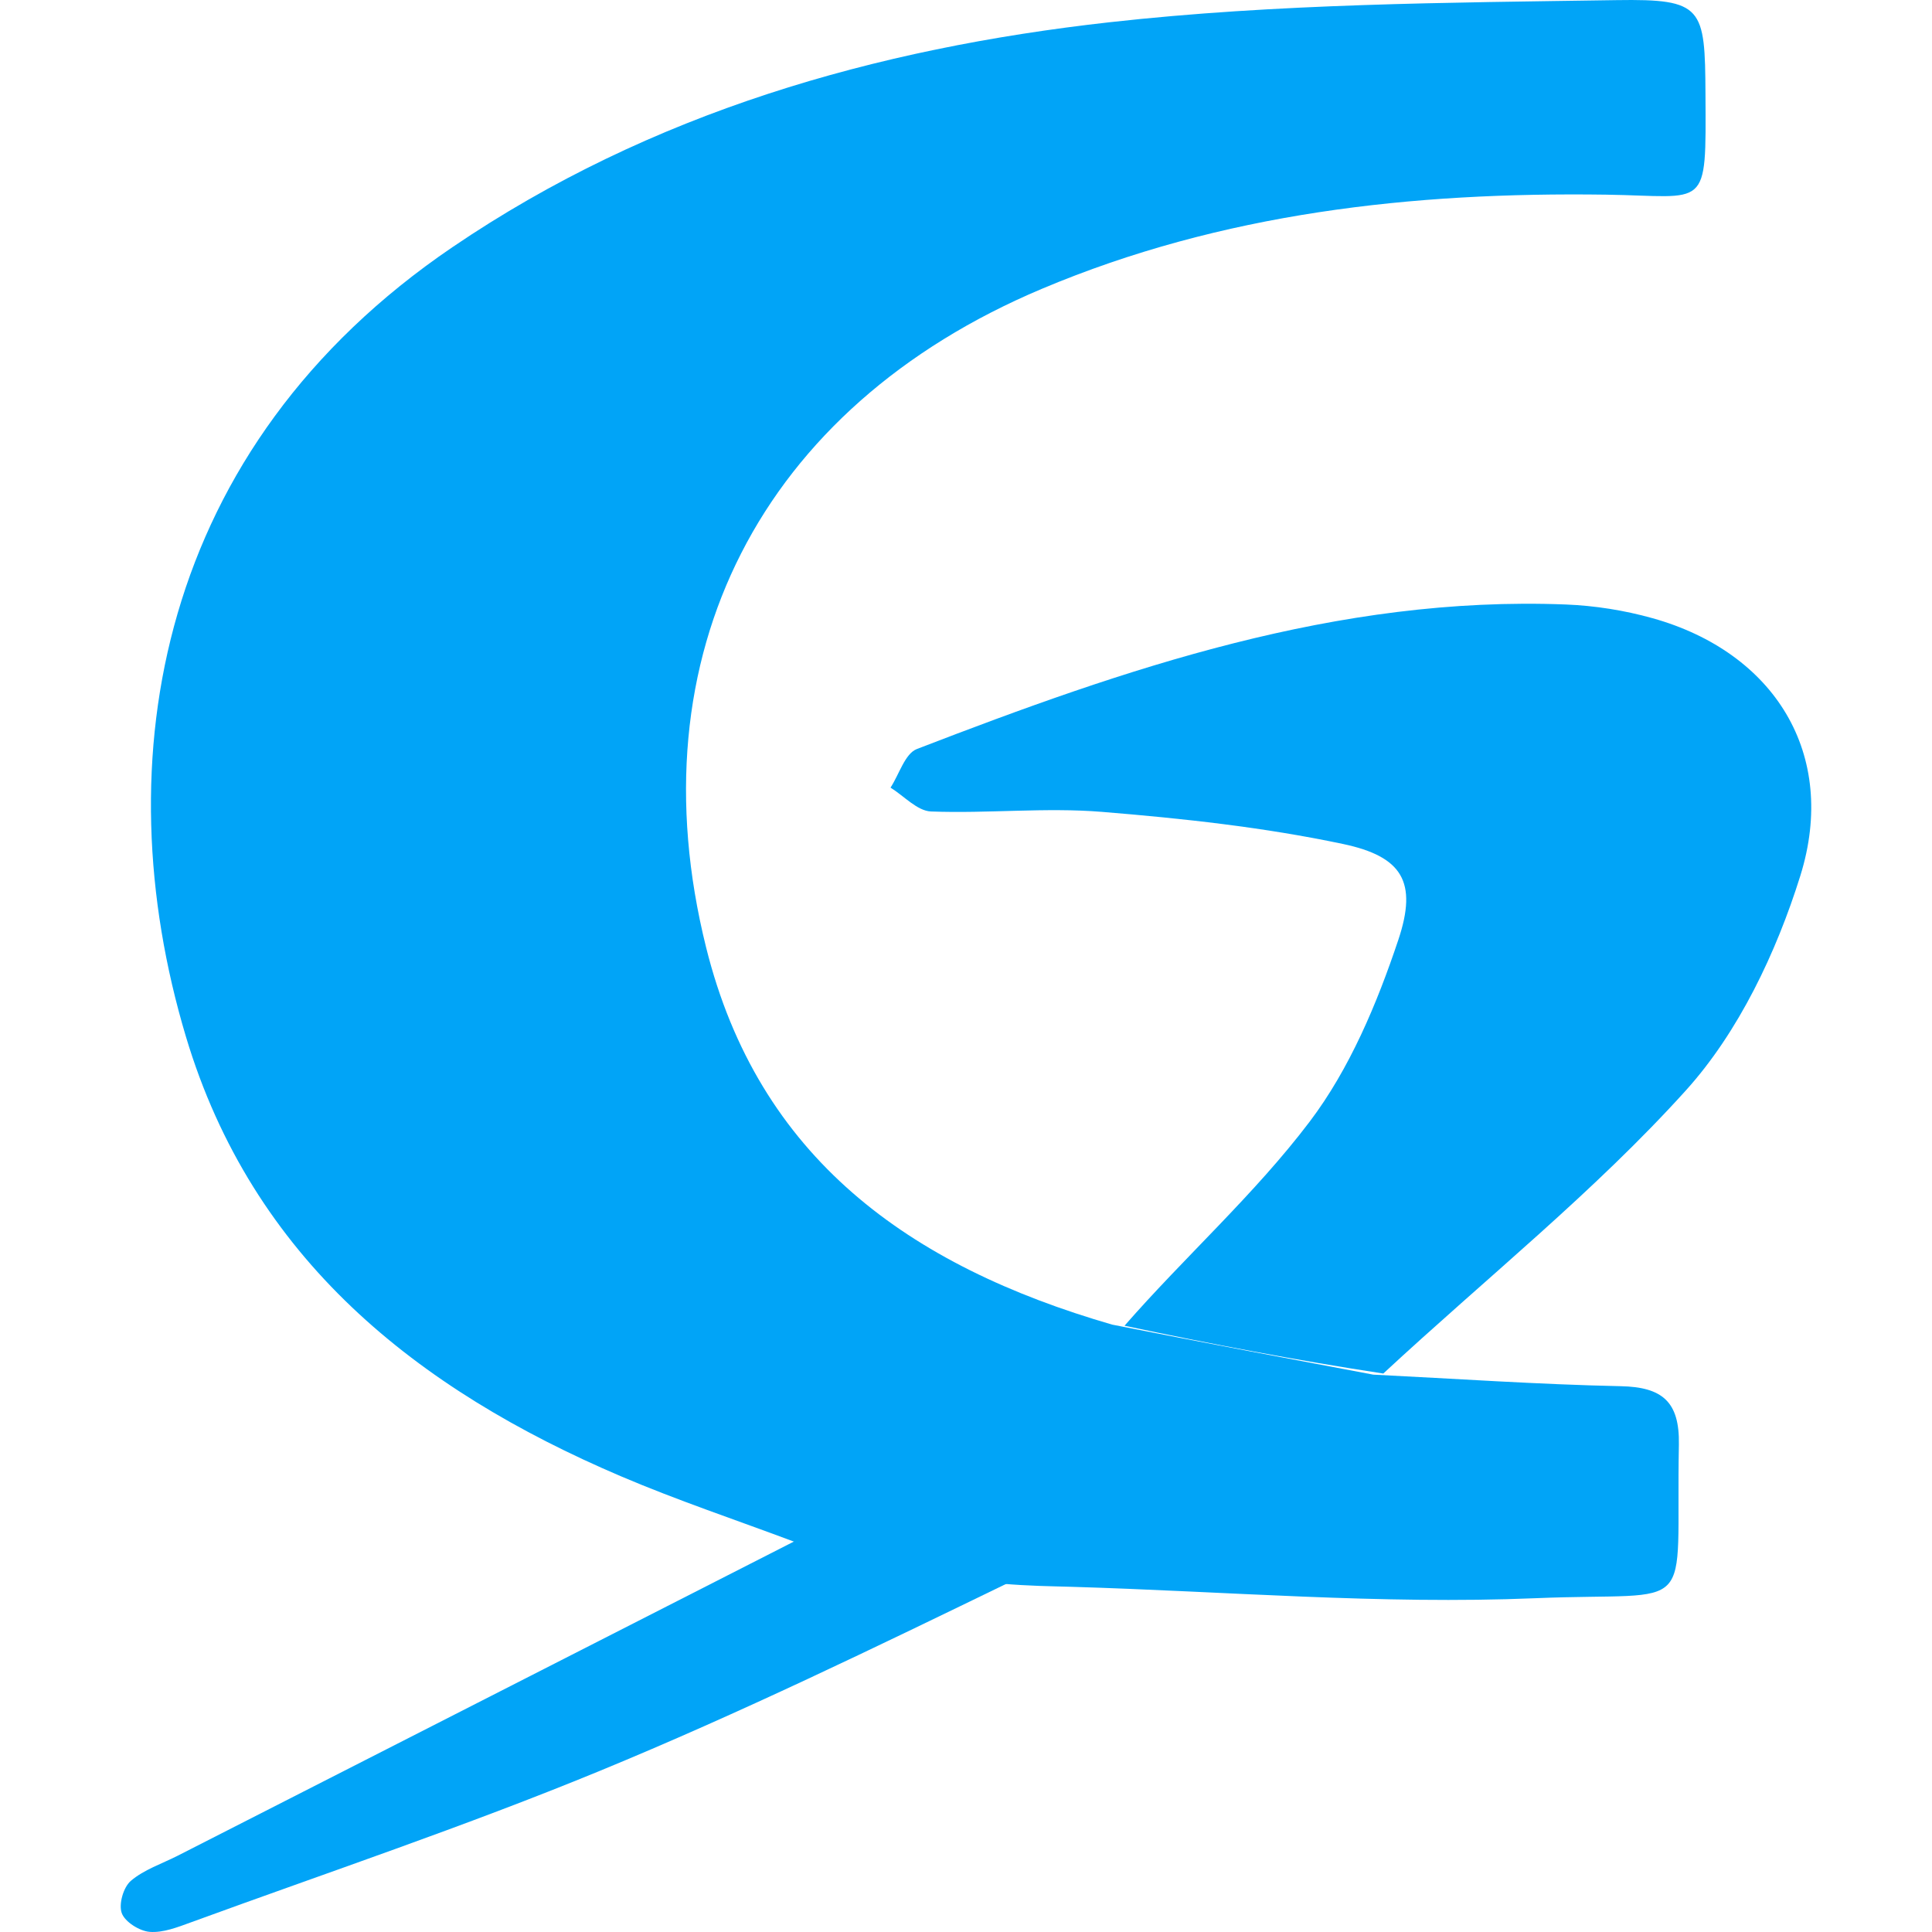 <svg width="128" height="128" viewBox="0 0 128 128" fill="none" xmlns="http://www.w3.org/2000/svg">
<path d="M90.978 91.073C96.446 91.343 101.911 91.724 107.382 91.839C110.121 91.897 111.285 92.855 111.23 95.712C111.008 107.327 112.65 105.431 101.718 105.886C91.488 106.312 81.204 105.43 70.944 105.129C69.579 105.089 68.213 105.079 66.349 104.921C61.443 103.906 57.035 103.027 52.627 102.147C48.789 100.707 44.891 99.409 41.123 97.801C27.602 92.031 16.726 83.399 12.317 68.677C6.836 50.373 10.449 29.637 29.979 16.373C43.137 7.438 58.013 3.209 73.501 1.475C84.622 0.231 95.895 0.179 107.107 0.008C112.835 -0.08 112.962 0.484 112.992 6.227C113.033 14.055 113.167 12.993 106.401 12.897C93.568 12.716 80.971 14.1 69.02 19.138C50.391 26.991 41.973 43.43 46.779 62.759C50.242 76.685 60.196 83.856 73.69 87.761C79.764 88.957 85.371 90.015 90.978 91.073Z" fill="#01A4F7"/>
<path d="M91.647 91C85.917 90.128 80.311 89.061 74.502 87.833C78.503 83.253 83.109 79.146 86.773 74.307C89.419 70.812 91.232 66.487 92.643 62.267C93.926 58.43 92.905 56.746 88.977 55.916C83.735 54.808 78.361 54.224 73.014 53.789C69.261 53.483 65.455 53.906 61.681 53.762C60.769 53.727 59.893 52.734 59 52.182C59.572 51.305 59.957 49.929 60.744 49.625C74.599 44.281 88.594 39.459 103.73 40.049C105.659 40.124 107.623 40.436 109.484 40.957C117.542 43.211 121.802 49.947 119.273 58.032C117.686 63.105 115.191 68.368 111.696 72.24C105.629 78.961 98.471 84.671 91.647 91Z" fill="#01A4F7"/>
<path d="M52.857 102C57.655 102.785 62.224 103.681 67 104.772C58.045 109.117 48.989 113.519 39.691 117.345C30.81 121 21.679 124.062 12.649 127.361C11.768 127.682 10.806 128.062 9.915 127.991C9.239 127.937 8.277 127.33 8.067 126.749C7.853 126.157 8.174 125.033 8.67 124.61C9.542 123.866 10.726 123.479 11.779 122.943C25.395 115.999 39.012 109.055 52.857 102Z" fill="#01A4F7"/>
</svg>

